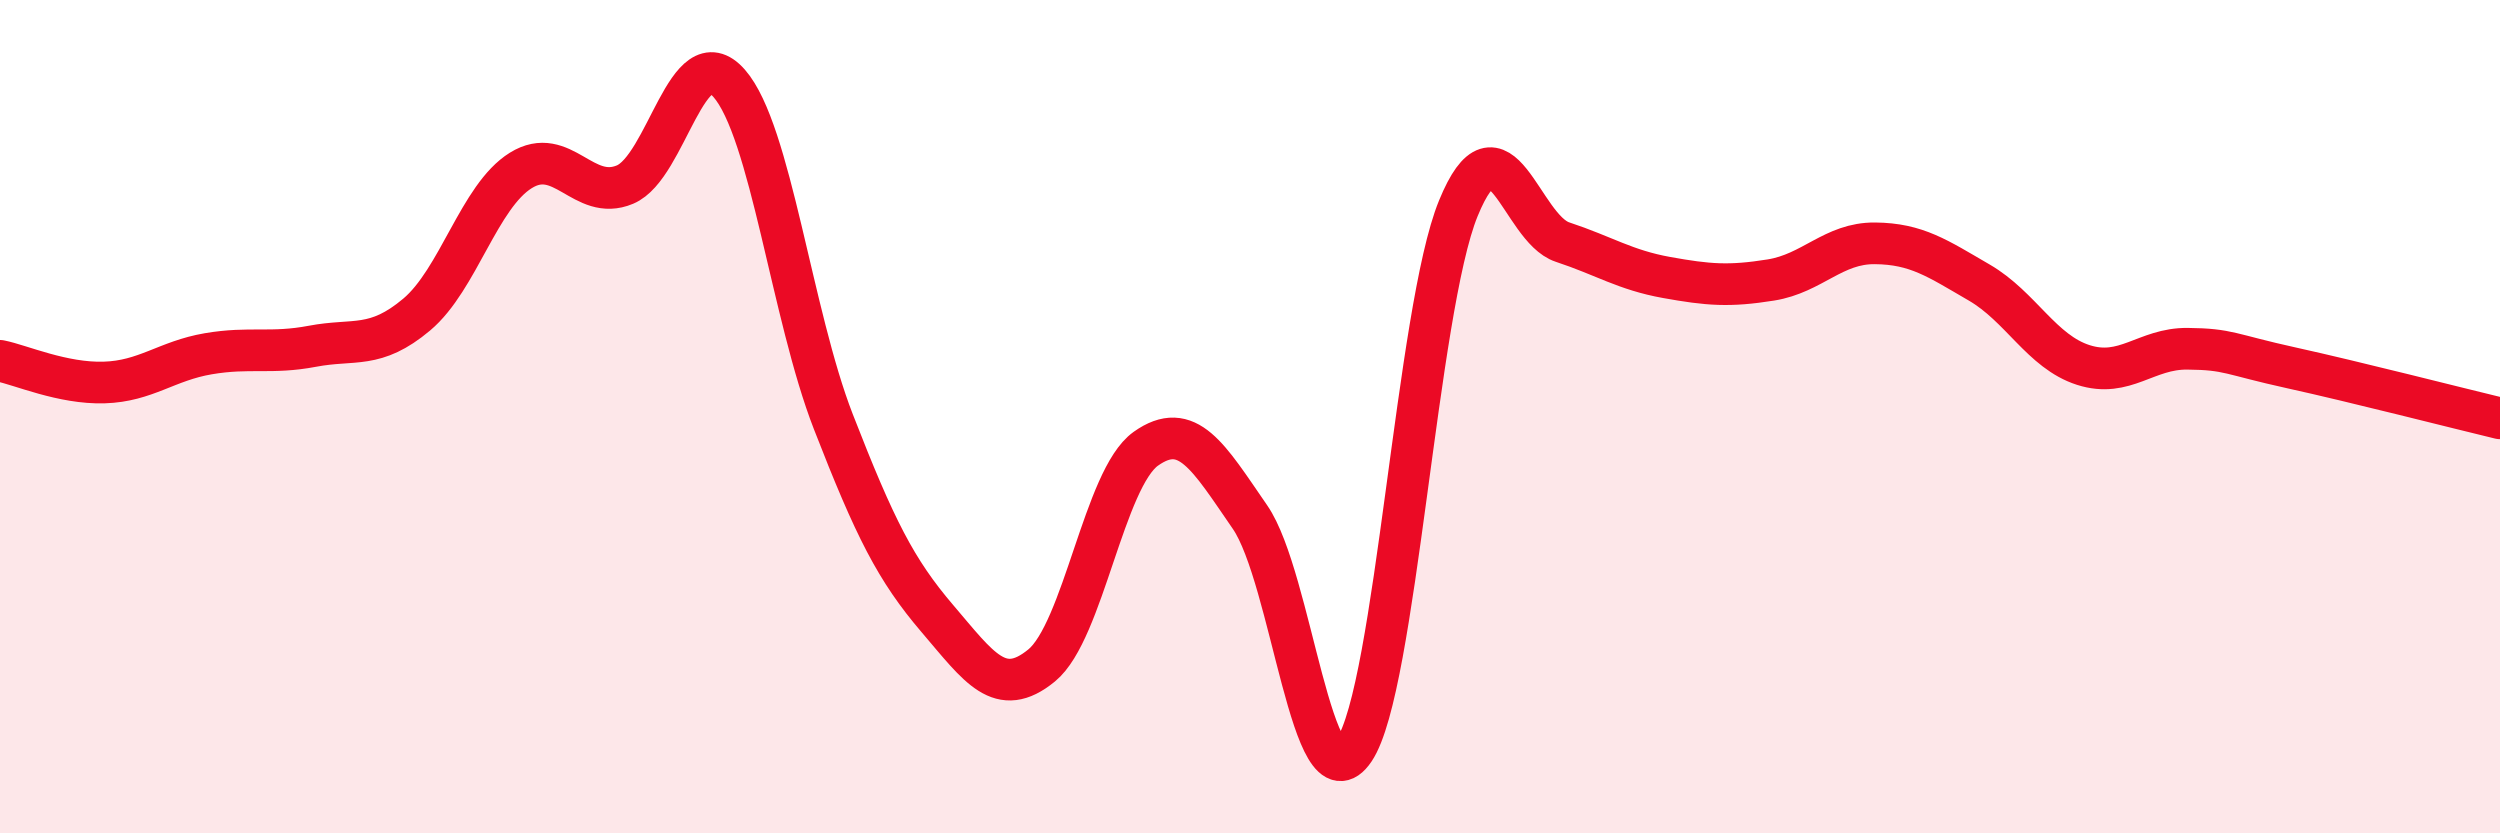 
    <svg width="60" height="20" viewBox="0 0 60 20" xmlns="http://www.w3.org/2000/svg">
      <path
        d="M 0,8.66 C 0.5,8.76 1.5,9.21 2.5,9.18 C 3.5,9.15 4,8.66 5,8.49 C 6,8.32 6.5,8.5 7.5,8.31 C 8.5,8.12 9,8.39 10,7.55 C 11,6.71 11.5,4.71 12.5,4.09 C 13.5,3.47 14,4.85 15,4.43 C 16,4.01 16.5,0.86 17.5,2 C 18.5,3.14 19,7.55 20,10.12 C 21,12.69 21.5,13.68 22.5,14.85 C 23.5,16.02 24,16.79 25,15.97 C 26,15.15 26.5,11.48 27.5,10.77 C 28.5,10.06 29,10.96 30,12.41 C 31,13.86 31.5,19.48 32.5,18 C 33.5,16.52 34,7.44 35,5 C 36,2.56 36.5,5.48 37.5,5.81 C 38.5,6.14 39,6.48 40,6.66 C 41,6.84 41.5,6.88 42.5,6.72 C 43.5,6.56 44,5.83 45,5.84 C 46,5.85 46.5,6.2 47.5,6.78 C 48.5,7.36 49,8.44 50,8.76 C 51,9.08 51.5,8.36 52.5,8.37 C 53.5,8.38 53.5,8.5 55,8.83 C 56.5,9.16 59,9.8 60,10.04L60 20L0 20Z"
        fill="#EB0A25"
        opacity="0.1"
        stroke-linecap="round"
        stroke-linejoin="round"
      />
      <path
        d="M 0,8.66 C 0.5,8.76 1.5,9.21 2.5,9.18 C 3.5,9.15 4,8.66 5,8.49 C 6,8.32 6.5,8.5 7.5,8.31 C 8.5,8.12 9,8.39 10,7.55 C 11,6.71 11.5,4.71 12.5,4.09 C 13.5,3.47 14,4.85 15,4.43 C 16,4.01 16.5,0.86 17.5,2 C 18.5,3.14 19,7.55 20,10.12 C 21,12.69 21.5,13.68 22.5,14.85 C 23.5,16.02 24,16.79 25,15.97 C 26,15.15 26.5,11.48 27.5,10.77 C 28.5,10.06 29,10.96 30,12.41 C 31,13.86 31.5,19.48 32.5,18 C 33.5,16.52 34,7.44 35,5 C 36,2.56 36.5,5.48 37.5,5.81 C 38.5,6.14 39,6.48 40,6.66 C 41,6.84 41.5,6.88 42.5,6.72 C 43.5,6.56 44,5.83 45,5.84 C 46,5.85 46.5,6.2 47.5,6.78 C 48.5,7.36 49,8.44 50,8.76 C 51,9.08 51.5,8.36 52.5,8.37 C 53.5,8.38 53.5,8.5 55,8.83 C 56.5,9.16 59,9.8 60,10.04"
        stroke="#EB0A25"
        stroke-width="1"
        fill="none"
        stroke-linecap="round"
        stroke-linejoin="round"
      />
    </svg>
  